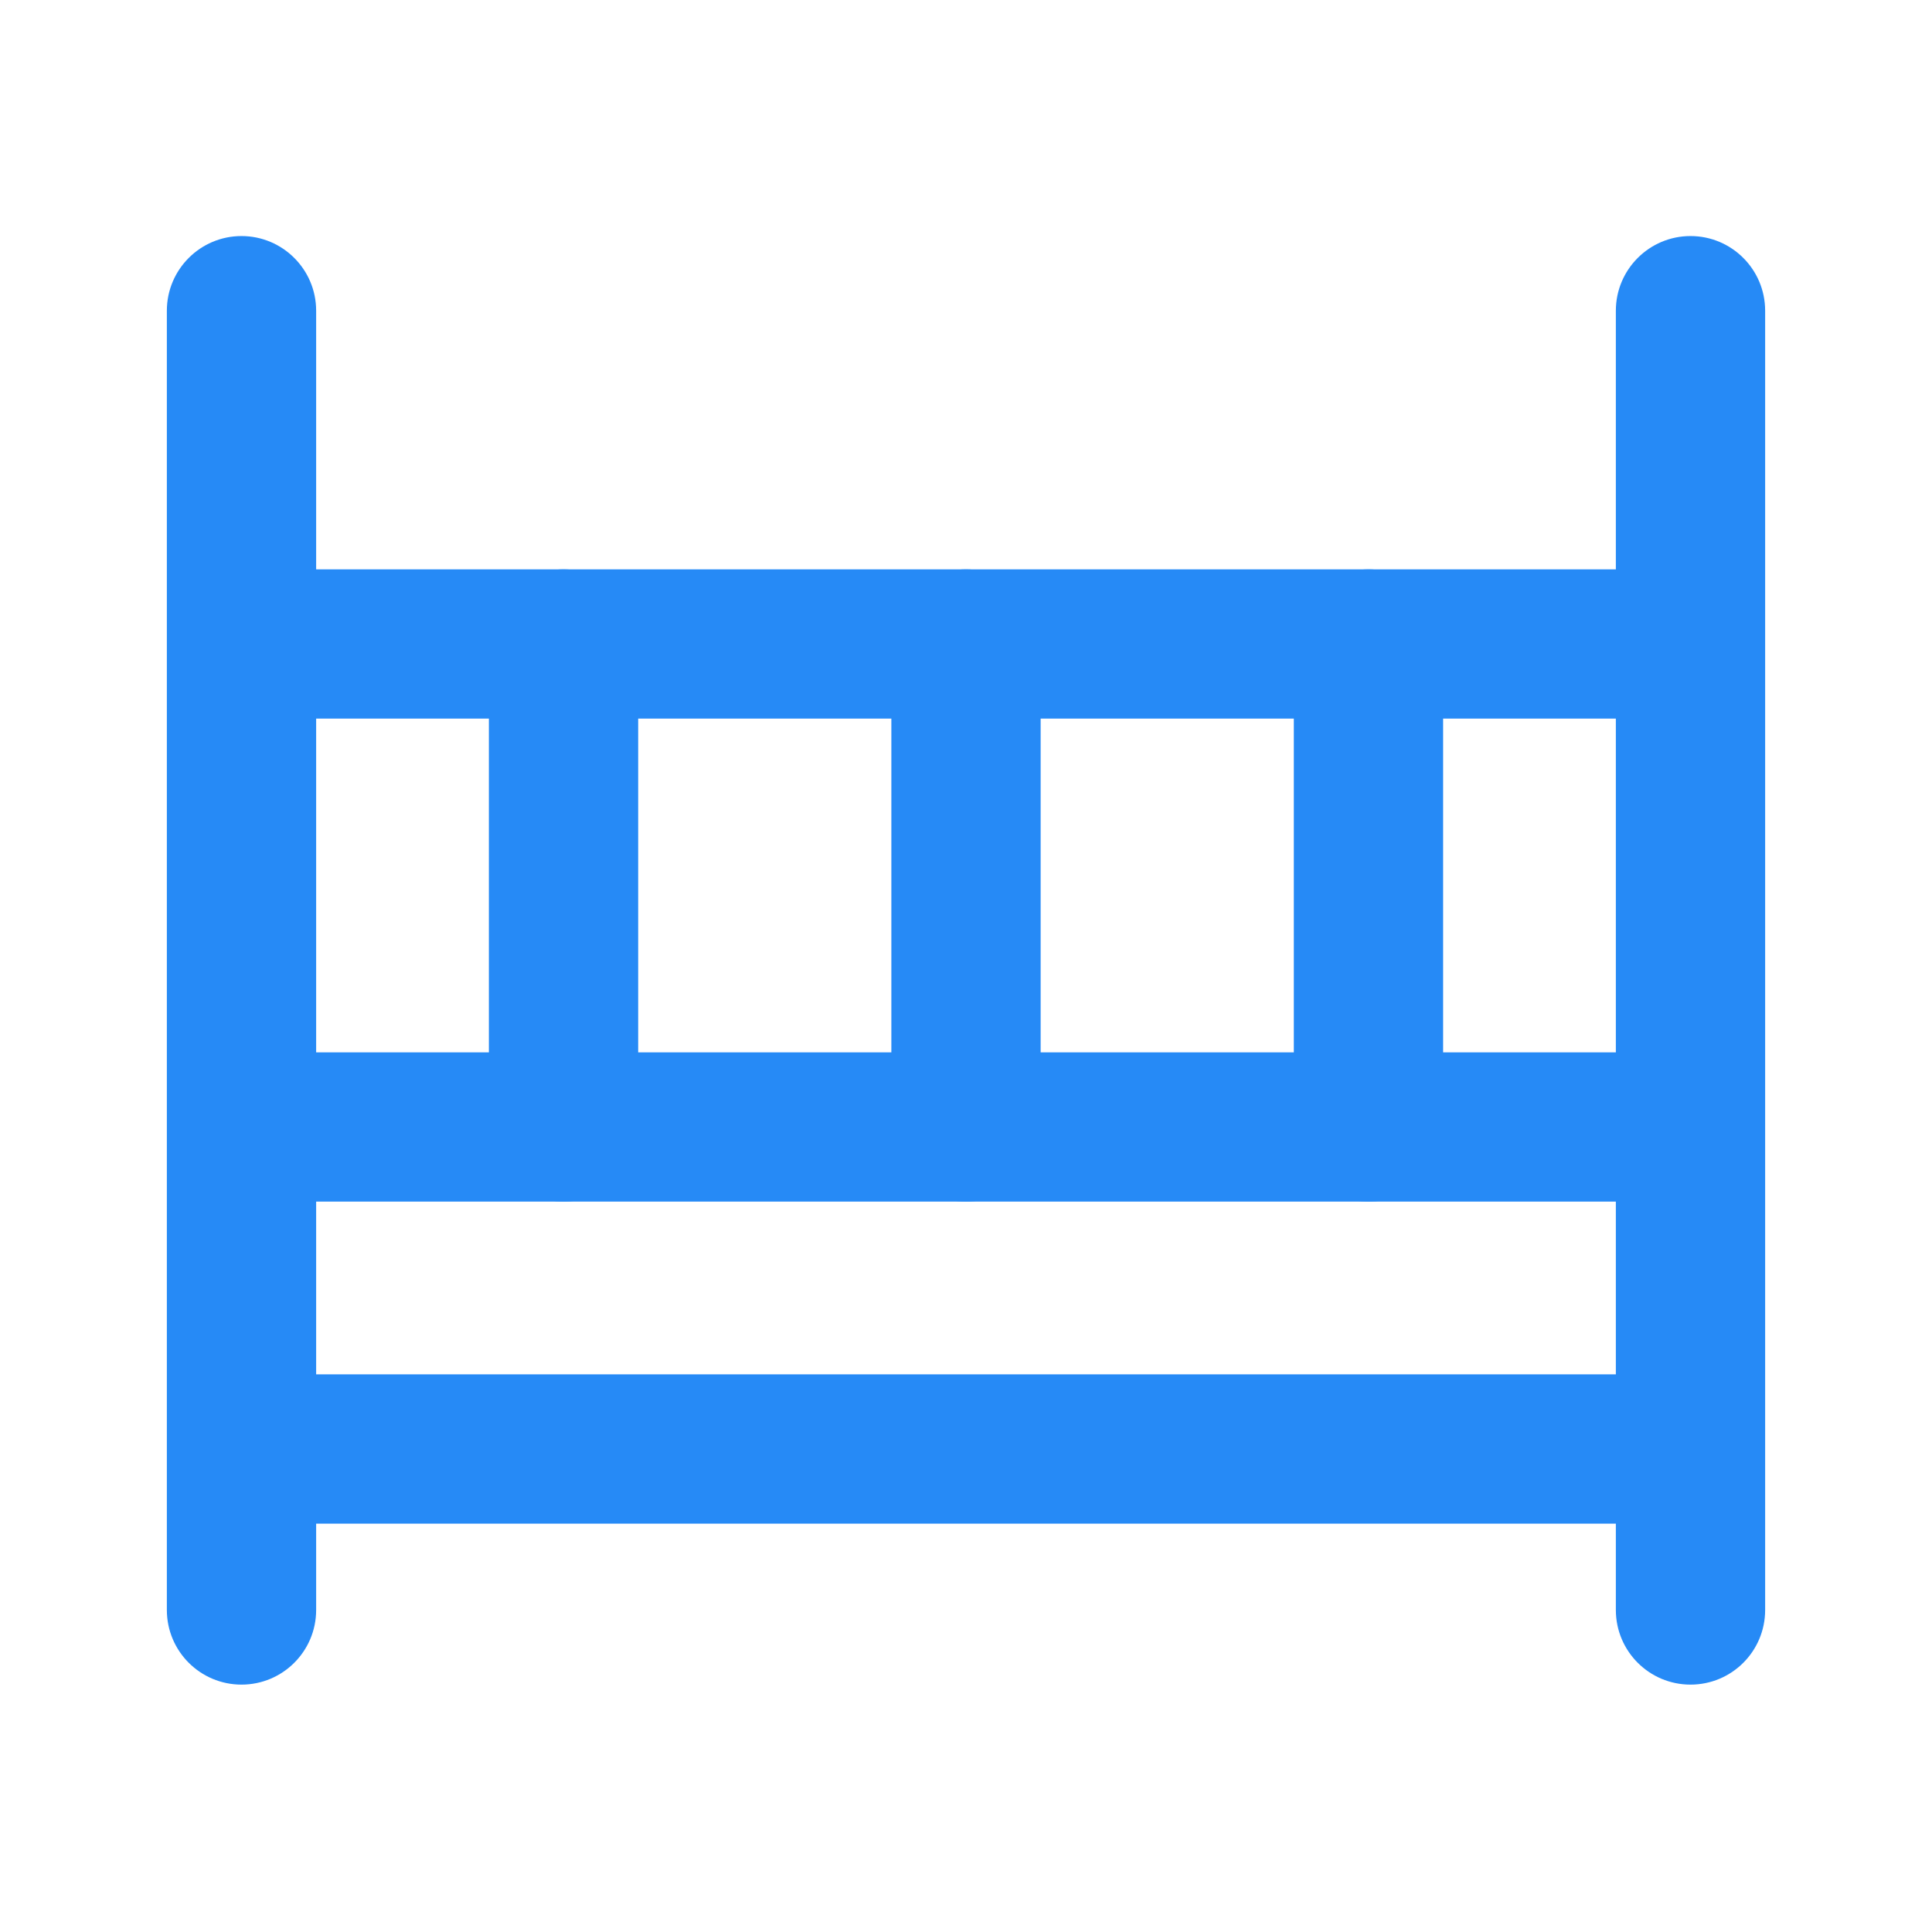 <svg width="22" height="22" viewBox="0 0 22 22" fill="none" xmlns="http://www.w3.org/2000/svg">
<path fill-rule="evenodd" clip-rule="evenodd" d="M6.417 6.483C6.886 6.483 7.267 6.864 7.267 7.333V12.833C7.267 13.303 6.886 13.683 6.417 13.683C5.947 13.683 5.567 13.303 5.567 12.833V7.333C5.567 6.864 5.947 6.483 6.417 6.483ZM11 6.483C11.47 6.483 11.85 6.864 11.85 7.333V12.833C11.85 13.303 11.47 13.683 11 13.683C10.531 13.683 10.15 13.303 10.15 12.833V7.333C10.15 6.864 10.531 6.483 11 6.483ZM15.583 6.483C16.053 6.483 16.433 6.864 16.433 7.333V12.833C16.433 13.303 16.053 13.683 15.583 13.683C15.114 13.683 14.733 13.303 14.733 12.833V7.333C14.733 6.864 15.114 6.483 15.583 6.483Z" fill="#268AF6"/>
<path fill-rule="evenodd" clip-rule="evenodd" d="M2.75 2.688C3.219 2.688 3.6 3.069 3.6 3.538V6.483H18.4V3.538C18.4 3.069 18.781 2.688 19.25 2.688C19.72 2.688 20.1 3.069 20.1 3.538V18.333C20.1 18.803 19.72 19.183 19.25 19.183C18.781 19.183 18.4 18.803 18.4 18.333V17.35H3.6V18.333C3.6 18.803 3.219 19.183 2.75 19.183C2.281 19.183 1.9 18.803 1.9 18.333V3.538C1.9 3.069 2.281 2.688 2.75 2.688ZM3.6 15.65H18.4V13.683H3.6V15.65ZM3.6 11.983H18.4V8.183H3.6V11.983Z" fill="#268AF6"/>
</svg>
